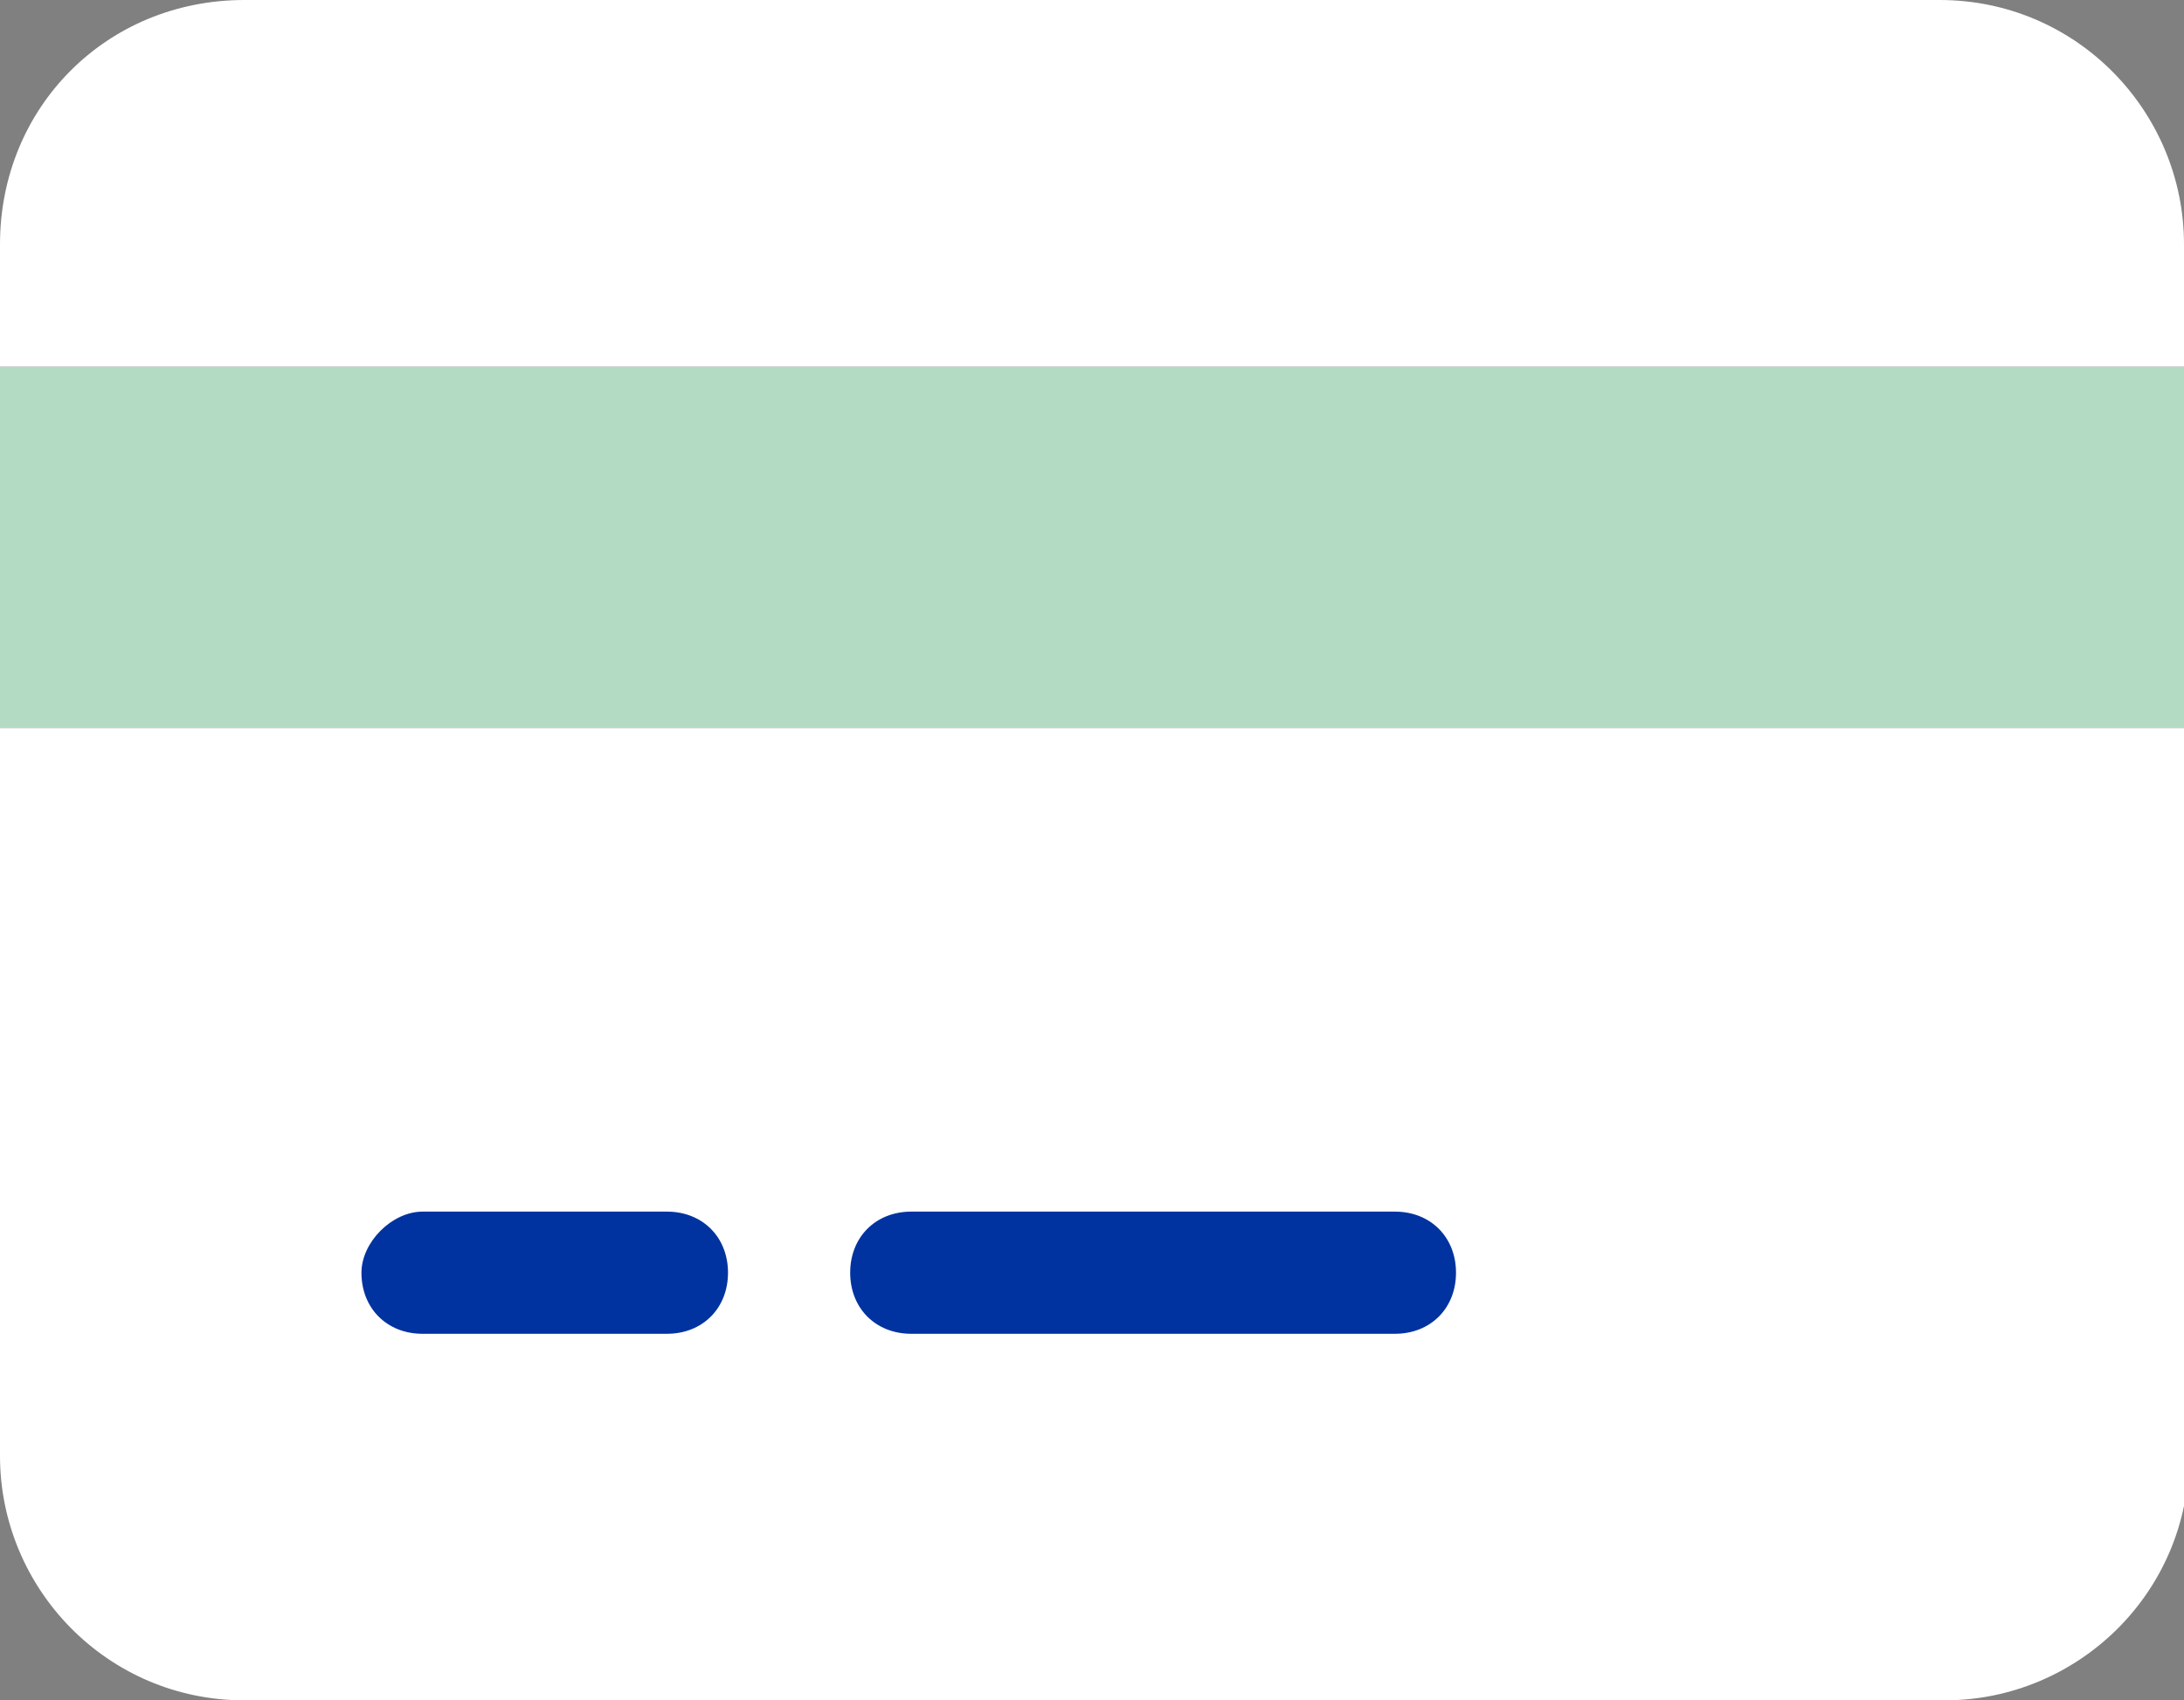 <svg xmlns="http://www.w3.org/2000/svg" xml:space="preserve" viewBox="0 0 42.9 33.4"><rect x="0" y="0" width="42.9" height="33.4" fill="#808080" stroke="none"/><path d="M42.9 14.3H0V7.2h42.9z" style="fill:#b3dbc3"/><path d="M4.8 0C2.1 0 0 2.1 0 4.8v2.4h42.9V4.8c0-2.6-2.1-4.8-4.8-4.8zm38.1 14.3H0v14.3c0 2.6 2.1 4.8 4.8 4.8h33.4c2.6 0 4.8-2.1 4.8-4.8V14.3z" style="fill:#fff"/><path d="M8.3 23.8h4.8c.7 0 1.2.5 1.2 1.2s-.5 1.2-1.2 1.2H8.3c-.7 0-1.2-.5-1.2-1.2 0-.6.6-1.2 1.2-1.2m8.4 1.2c0-.7.5-1.2 1.2-1.2h9.5c.7 0 1.2.5 1.2 1.2s-.5 1.2-1.2 1.2h-9.5c-.7 0-1.2-.5-1.2-1.2" style="fill:#0033a0"/></svg>